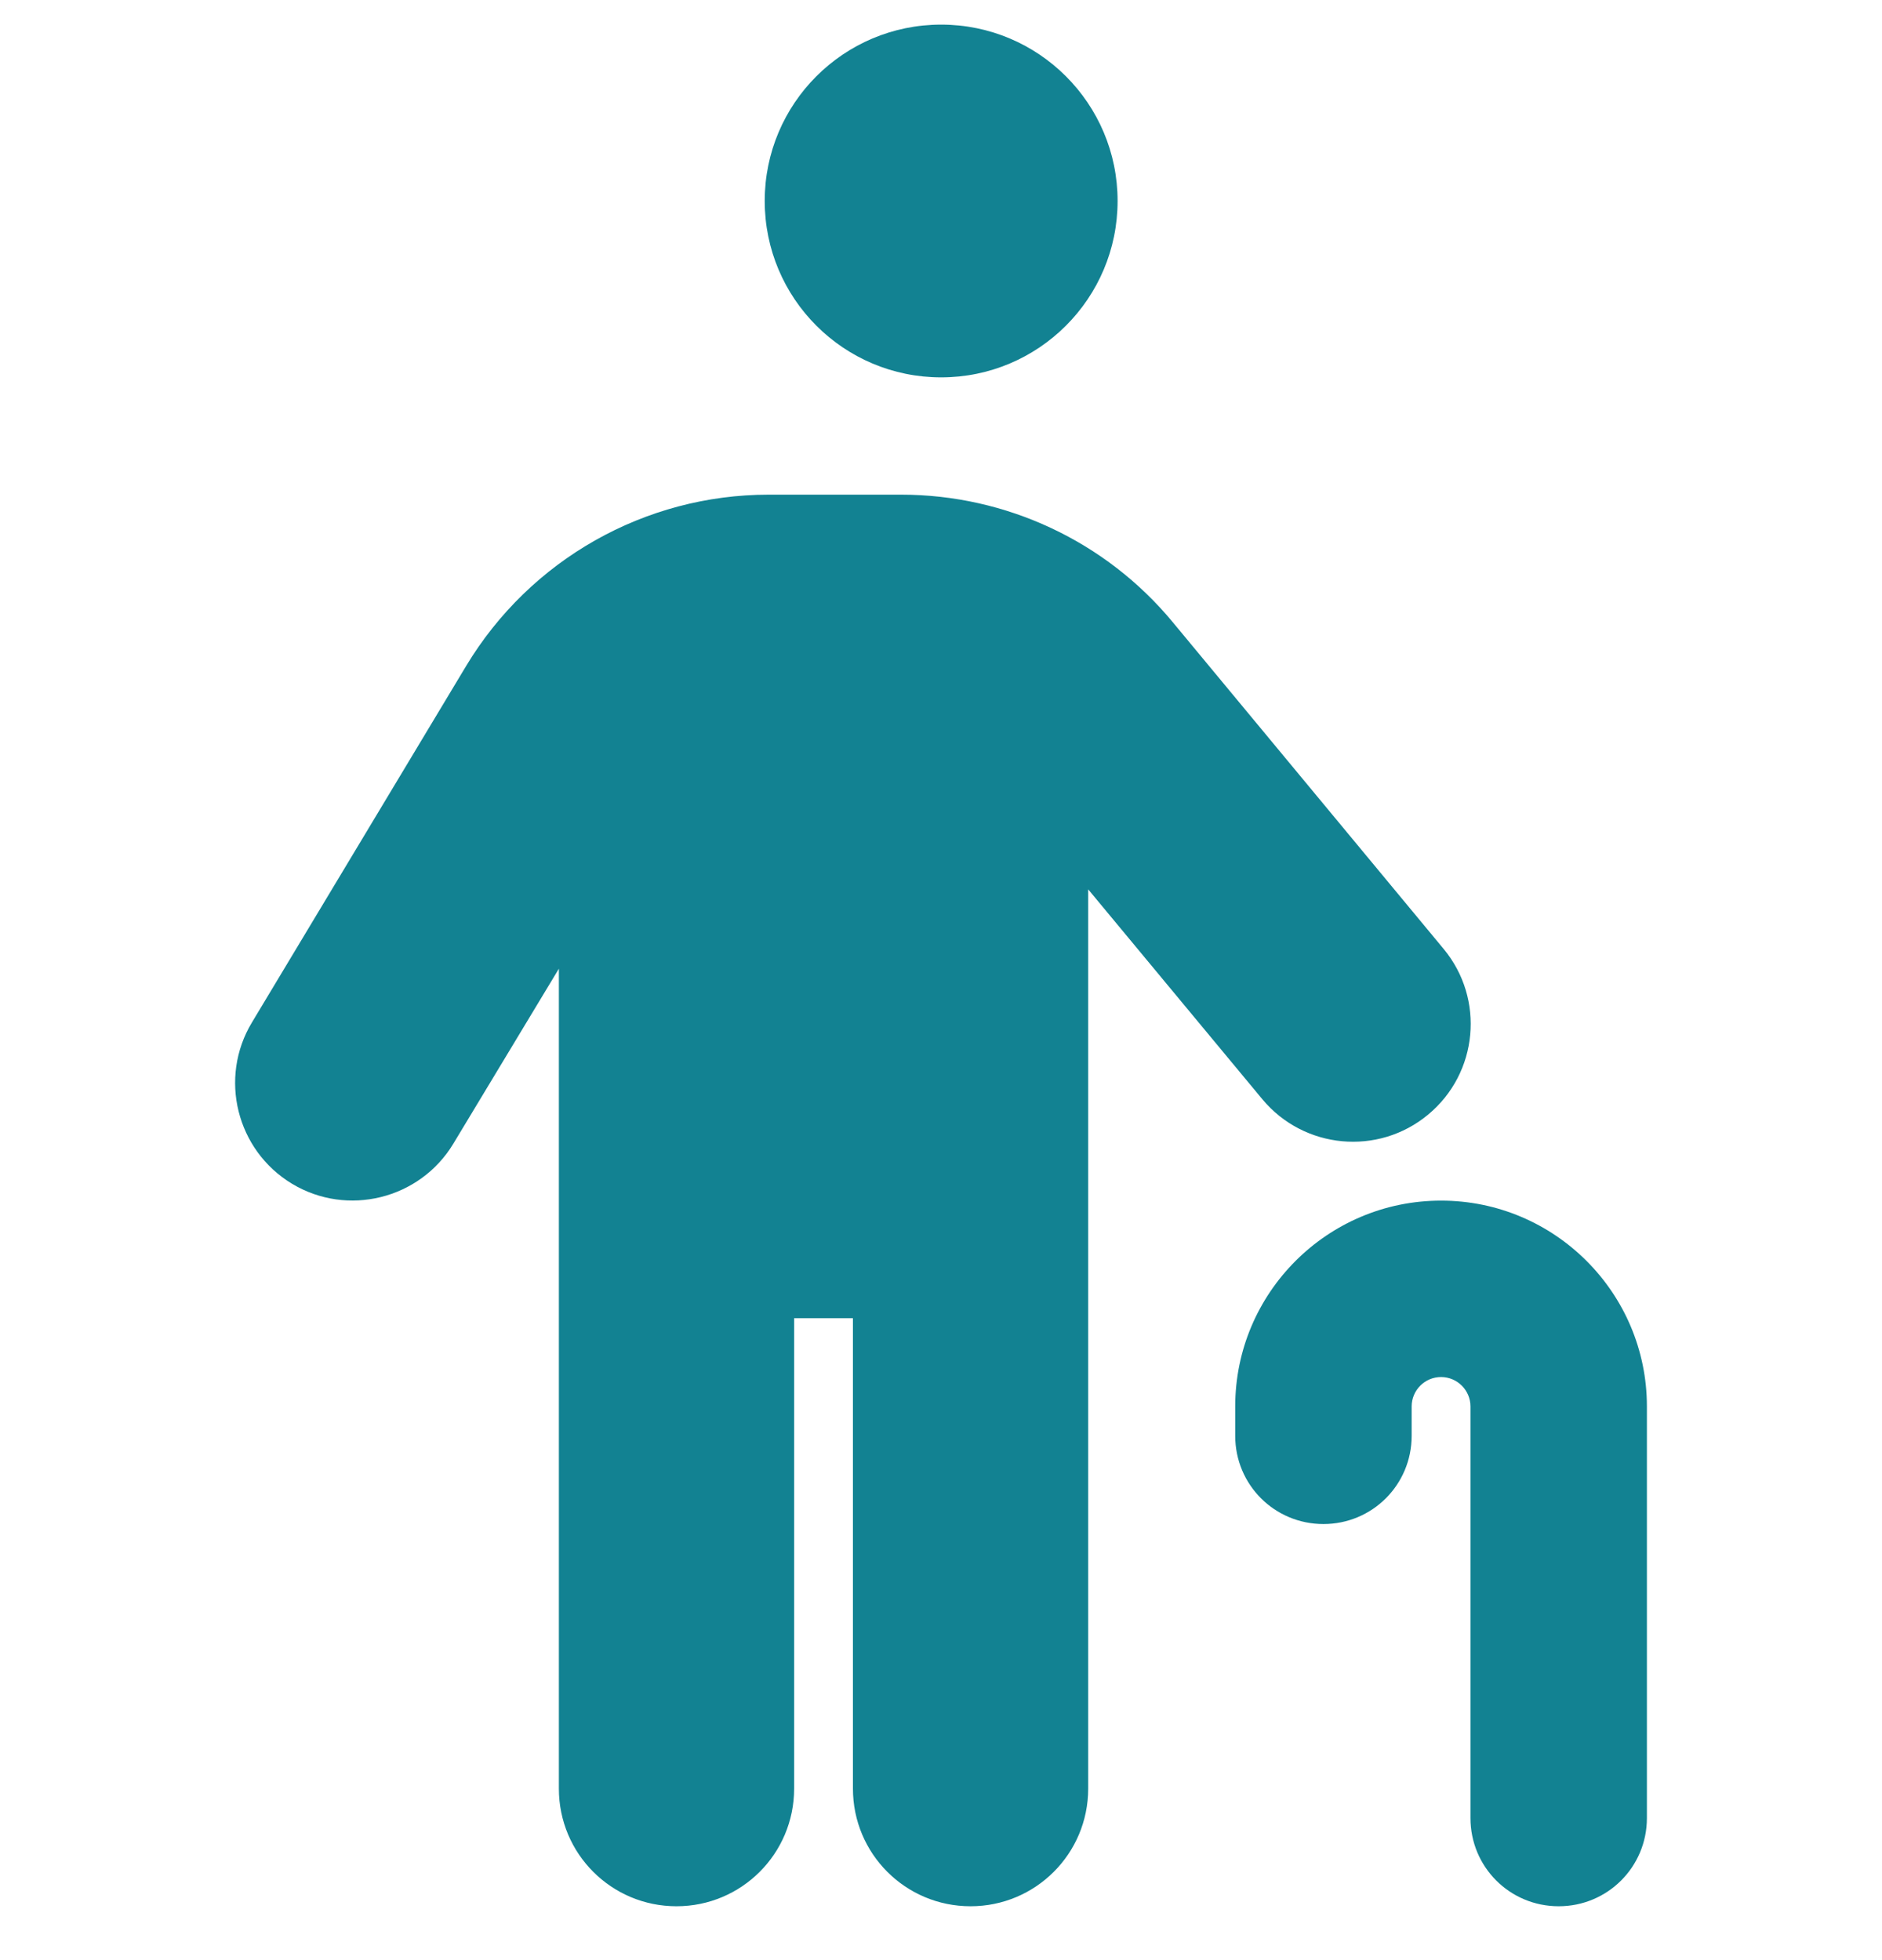 <svg width="24" height="25" viewBox="0 0 24 25" fill="none" xmlns="http://www.w3.org/2000/svg">
<path d="M14.252 2.563C14.252 1.321 13.244 0.314 12.002 0.314C10.759 0.314 9.752 1.321 9.752 2.563C9.752 3.806 10.759 4.813 12.002 4.813C13.244 4.813 14.252 3.806 14.252 2.563ZM13.877 11.343L16.098 14.02C16.628 14.657 17.575 14.746 18.212 14.216C18.85 13.687 18.939 12.74 18.409 12.102L14.955 7.935C14.102 6.904 12.831 6.309 11.491 6.309H9.803C8.224 6.309 6.761 7.138 5.945 8.493L3.213 13.04C2.786 13.748 3.016 14.671 3.724 15.098C4.431 15.524 5.355 15.294 5.781 14.587L7.127 12.355V22.813C7.127 23.643 7.797 24.313 8.627 24.313C9.456 24.313 10.127 23.643 10.127 22.813V16.813H10.877V22.813C10.877 23.643 11.547 24.313 12.377 24.313C13.206 24.313 13.877 23.643 13.877 22.813V11.343ZM18.002 17.938C18.002 17.732 18.17 17.563 18.377 17.563C18.583 17.563 18.752 17.732 18.752 17.938V23.188C18.752 23.812 19.253 24.313 19.877 24.313C20.5 24.313 21.002 23.812 21.002 23.188V17.938C21.002 16.49 19.825 15.313 18.377 15.313C16.928 15.313 15.752 16.49 15.752 17.938V18.313C15.752 18.937 16.253 19.438 16.877 19.438C17.5 19.438 18.002 18.937 18.002 18.313V17.938Z" fill="#128292"/>
</svg>
